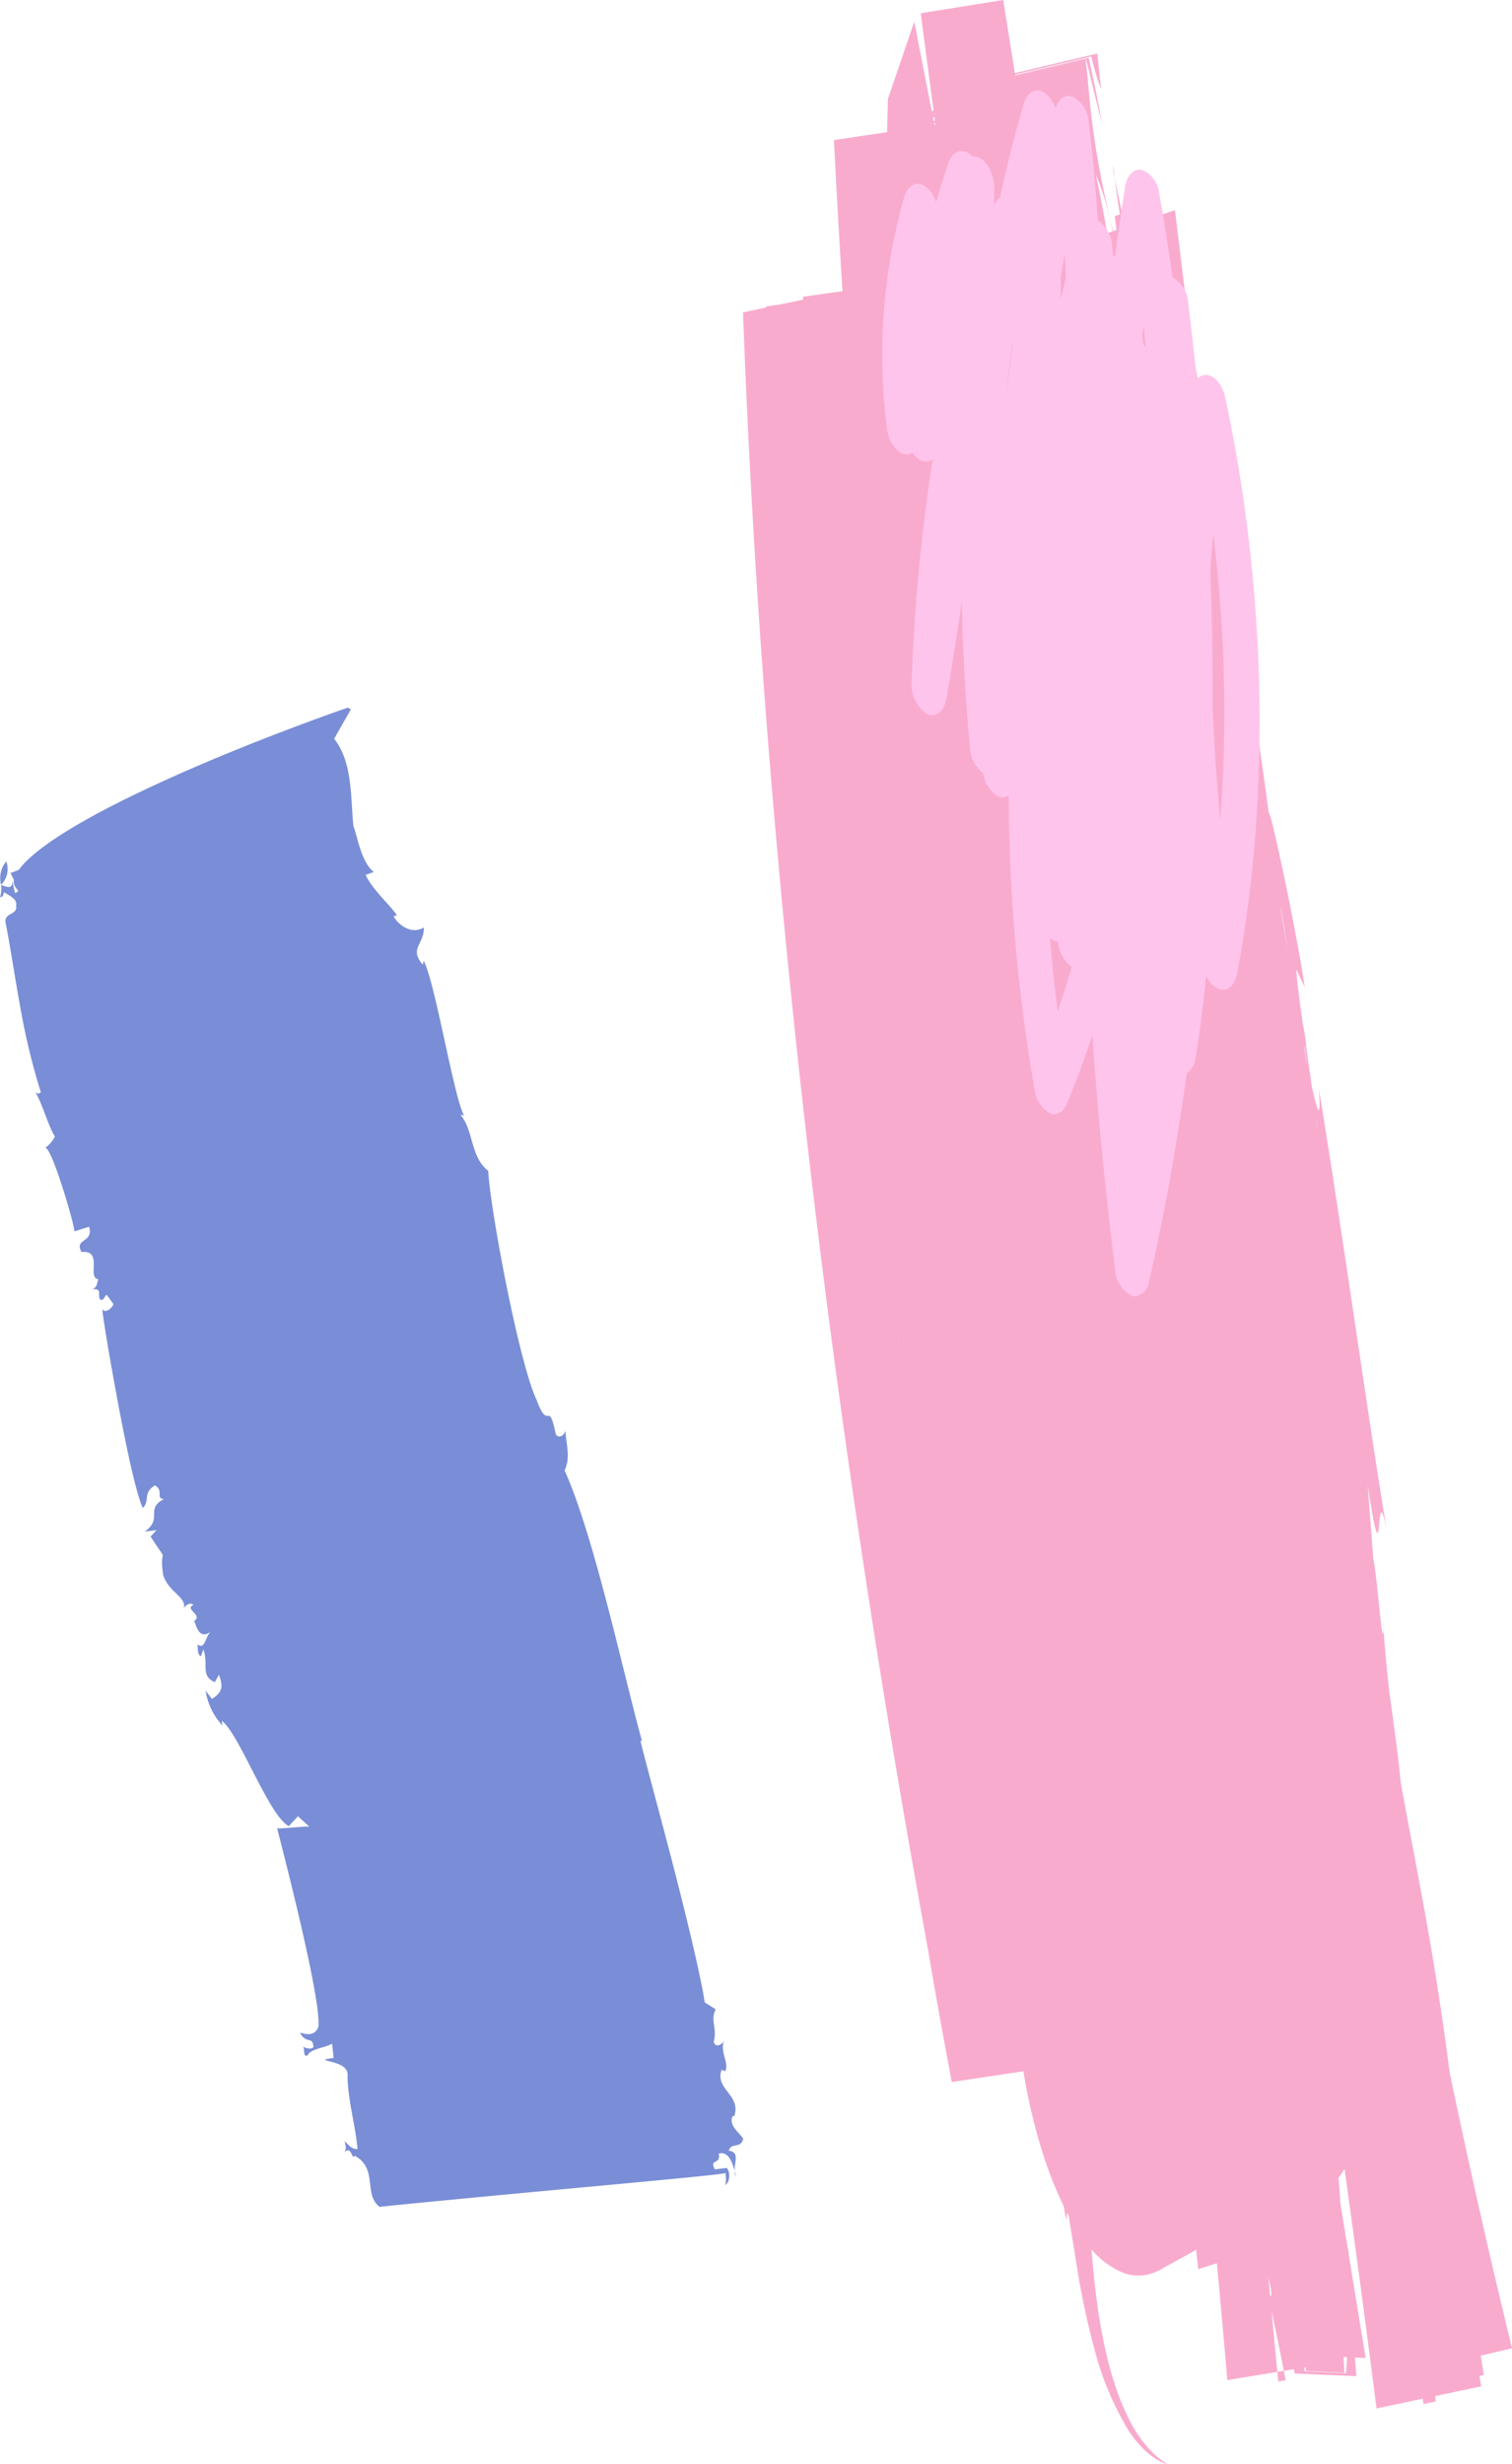 <svg xmlns="http://www.w3.org/2000/svg" xmlns:xlink="http://www.w3.org/1999/xlink" width="159" height="259" viewBox="0 0 159 259"><defs><clipPath id="a"><rect width="159" height="259" fill="none"/></clipPath></defs><g clip-path="url(#a)"><path d="M.657,90.541A2.786,2.786,0,0,0,.11,93.013a2.352,2.352,0,0,0,.547-2.472" transform="translate(0 -0.008)" fill="#798ed6"/><path d="M.1,93.036l.016.006a.1.1,0,0,1,0-.029L.1,93.036" transform="translate(-0.001 -0.008)" fill="#798ed6"/><path d="M77.849,228.83c-.053-.2-.112-.427-.172-.657a1.263,1.263,0,0,0,.172.657" transform="translate(-0.43 -0.02)" fill="#798ed6"/><path d="M7.809,129.435l1.563-.491c.5,1.733-1.617,1.194-.8,2.654,2.343-.214.5,2.758,1.8,2.868-.176.054-.028.867-.722,1.077,1.246-.21.494.7.931,1.087.377.055.317-.267.637-.537l.719.985c-.263.591-.931.962-1.186.526.171,1.574.938,6.034,1.778,10.488s1.8,8.887,2.48,10.405c.8-.72-.05-1.51,1.274-2.373,1,.586.028,1.354.955,1.449-2.029,1.04-.049,2.052-2.029,3.412l1.255-.153-.629.668c2.152,3.344.827.655,1.331,4.082.634,1.871,2.513,2.26,2.151,3.533-.025-.164.61-.825,1.033-.42-1.033.419,1.068,1.1.061,1.68.248.45.483,2.086,1.8,1.1-.654.495-.622,2.01-1.442,1.356.068.493-.043,1.025.354,1.273l.265-.742c.573,1.562-.348,2.786,1.2,3.449l.44-.775c.309.945.6,1.728-.745,2.537l-.663-.865a6.962,6.962,0,0,0,1.77,3.659l-.068-.491c1.809,1.285,4.933,9.952,7.046,11.071l.966-1.041,1.222,1.121c-.02-.168-3.762.321-3.425.087.728,2.893,4.659,17.988,4.351,20.91-.419,1.245-1.749.615-1.929.645.668,1.236,1.3.3,1.415,1.456-.145.356-.894.139-1.087,0,.226.466-.079,1.016.454.933.292-.715,1.736-.774,2.594-1.248l.153,1.494-.894.137c.032.332,2.569.278,2.356,1.83.05,2.523.827,5.1,1.056,7.6-.536.074-.941-.374-1.343-.822.031.334.255.8-.073,1.187.832-.789.806.9,1.119.35,2.478,1.345.883,4.085,2.621,5.376.986-.127,9.491-.948,18.05-1.744s17.165-1.578,18.325-1.8c.046.532.091,1.061-.074,1.258.523-.24.611-1.321.207-1.808l-1.257.148c-.646-1.172.687-.439.4-1.651,1-.266,1.412.823,1.677,1.8-.033-.92.558-1.963-.616-2.108.281-.929,1.257-.152,1.521-1.257-.421-.667-1.573-1.418-1.113-2.372l.182-.022c.706-2.243-2.053-2.781-1.349-4.84l.374.127c.47-.777-.544-1.894-.127-3.207-.145.381-.826.83-1.072.149.4-1.492-.4-2.275.21-3.439l-1.158-.729c-.334-2.372-1.7-8.123-3.172-13.836s-3.038-11.394-3.6-13.715l.195.141c-1.944-7.007-5.057-21.644-8.154-28.5.692-1.436.1-2.926.1-4.192-.245.786-.975.781-1.057.258-.758-3.615-.719-.026-2-3.506-1.839-3.881-4.882-20.069-5.072-24.049-1.9-1.452-1.53-4.3-2.926-5.887l.38.067C47.73,115.372,45.75,103.184,44.556,101l-.1.4c-1.461-1.723.129-2.069.121-3.91-1.483.866-2.876-.544-3.189-1.172l.344-.118c-.558-.914-2.564-2.657-3.282-4.241l.862-.3c-1.326-1.008-1.741-3.8-2.132-4.774-.331-2.458.016-6.663-2.041-9.229L36.9,74.564l-.326-.181s-7.434,2.549-15.466,5.985S4.435,88.106,1.966,91.441l-.852.326.343.707c-.129,1.1.969,1.073.116,1.395l-.284-1.292c.042,1.025-.6.591-1.178.463A2.689,2.689,0,0,1,0,94.293c.377.032.305-.291.443-.517.446.354,1.443.677,1.243,1.451C1.9,96.2.351,95.906.6,97.035c.578,3.009,1.009,6.025,1.562,8.991a69.922,69.922,0,0,0,2.129,8.77c-.311.28-.344.117-.551.015.87,1.6,1.2,3.21,2.03,4.658a3.334,3.334,0,0,1-1.054,1.213c.621-.553,3.266,8.526,3.095,8.753" transform="translate(0 -0.007)" fill="#798ed6"/><path d="M146.308,171.087c.008-.19.016-.416.021-.7a4.24,4.24,0,0,0-.021.7" transform="translate(-0.81 -0.015)" fill="#f9abce"/><path d="M135.163,250.327l.787-.129c-.065-.331-.134-.662-.2-.994l-.684.112c.033.337.065.674.1,1.011" transform="translate(-0.748 -0.022)" fill="#f9abce"/><path d="M117.861,18.663q-.079-.645-.153-1.271a4.207,4.207,0,0,0,.153,1.271" transform="translate(-0.651 -0.002)" fill="#f9abce"/><path d="M137.636,103.729c-.712-5.054-3.591-18.767-3.782-18.278-1.825-13.928-5.332-34.055-8.082-48.882q-.892-7.232-1.782-14.476l-4.609,1.564c-.116-.467-.231-.922-.348-1.4l-.587.2c-.305-1.415-.616-2.823-.8-3.8.14,1.141.305,2.37.557,3.882l-.542.184c.063.478.125.966.188,1.45l-.371.126c-2.607-10.606-2.386-14.75-2.9-18.068l-7.38,1.752,0-.012,7.429-1.763c.537,2.055,1.16,4.767,1.7,6.777-.5-2.711-.96-4.936-1.407-6.917l-7.728,1.834c0-.023-.007-.046-.011-.069l8.025-1.9a24.6,24.6,0,0,0,1.01,3.44l-.386-3.744-8.673,2.058Q106.551,3.875,105.93,0L97.257,1.39c.444,3.4.9,6.819,1.352,10.241l-.19.045C97.8,8.543,97.187,5.415,96.582,2.27L93.805,10.4c-.029,1.16-.05,2.327-.077,3.489l-5.6.837q.407,7.93.9,15.879l-4.164.584c.012.1.024.2.036.3l-2.32.492-1.591.223.018.111-2.437.518c1.058,28.727,3.326,57.324,6.605,85.979s7.579,57.4,12.93,86.544c.724,4.431,1.568,8.91,2.418,13.476l7.535-1.13c.034.211.069.423.1.625a61.356,61.356,0,0,0,1.776,7.49,41.641,41.641,0,0,0,2.379,6.112c.259,1.775.322,1.545.314.62.058.108.124.219.184.328.253,1.56.539,3.325.841,5.185a82.742,82.742,0,0,0,1.848,8.756,31.741,31.741,0,0,0,3.627,8.666c1.6,2.44,3.283,3.345,4.1,3.517a8.264,8.264,0,0,1-1.217-.874,12.944,12.944,0,0,1-2.829-3.822c-1.979-3.842-2.983-8.892-3.531-13.456-.194-1.582-.317-3.024-.433-4.423a8.814,8.814,0,0,0,3.1,2.36,4.5,4.5,0,0,0,2.461.345,5.282,5.282,0,0,0,2.064-.8l3.376-1.851c.075.676.149,1.343.224,2.019l1.959-.617q.571,6.137,1.1,12.276l5.258-.86q-.313-3.216-.608-6.422.667,3.147,1.292,6.31l1.053-.172c.033.151.064.295.1.453l6.47.281c-.054-.645-.1-1.3-.145-1.956l1.12.049c-.59-3.613-1.174-7.2-1.759-10.787-.027-.307-.052-.62-.082-.9v.4c-.273-1.68-.548-3.364-.821-5.038-.064-1.107-.129-2.042-.2-2.606a11.276,11.276,0,0,0,.646-.953c1.174,8.442,2.309,16.855,3.362,25.185l4.855-1.025q.048.28.1.561l1.279-.27c-.024-.189-.05-.377-.075-.566l4.855-1.024c-.064-.363-.123-.724-.186-1.087l.459-.107c-.108-.68-.218-1.355-.326-2.034l3.293-.769q-3.506-14.337-6.569-29.018c-1.65-12.955-3.53-21.491-5.156-30.574-.169-1.949-.633-5.5-1.2-9.5-.3-2.846-.549-5.4-.579-6.656-.127,2.89-.575-4.645-1.1-7.349-.182-2.542-.387-5.084-.578-7.631,1.794,11.79.693-1.674,2,4.658-1.629-9.446-4.752-32.014-7.123-46.223.21,3.377-.154,2.385-.761-.382-.172-1.234-.366-2.569-.563-3.921a14.915,14.915,0,0,0-.354-2.468c-.327-2.3-.609-4.444-.72-5.87ZM94.8,140.007l.215.952c-.065-.232-.134-.528-.215-.952M133.99,241.174q-.084-.909-.166-1.818c.086.4.17.816.256,1.219.087.848.031.9-.09.6M98.8,13.03l-.049.012c0,.036,0,.064,0,.1l-.045.007c-.014-.068-.027-.137-.04-.2l.113-.027.015.114m-.046-.345-.127.03c-.025-.124-.049-.25-.074-.374l.15-.036.051.38m43.219,236.738-4.336-.188c-.013-.159-.022-.293-.028-.407l.117-.02c.022.126.044.253.068.393l4.015.174c-.024-.51-.049-1.064-.075-1.638l.361.015c-.031.709-.071,1.288-.122,1.671m-25.1-224.914c-.284-1.666-.667-3.679-1.181-6.145a29.788,29.788,0,0,1,1.741,5.955Zm18.265,70.983c.221,1.275.471,2.721.736,4.261-.3-1.541-.57-3.026-.766-4.274Zm3.873,23.486-.143-.851c-.012-.125-.029-.277-.044-.413.07.459.132.884.187,1.264m-1.3-8.028c-.052-.338-.106-.673-.157-1.012.021.048.037.077.055.115.114.7.226,1.38.334,2.045-.076-.369-.153-.754-.232-1.148" transform="translate(-0.435)" fill="#f9abce"/><path d="M120.082,136.236a1.222,1.222,0,0,1-.593-.056,3.29,3.29,0,0,1-1.707-2.752q-1.547-12.3-2.388-24.649c-.823,2.486-1.718,4.907-2.688,7.245-.37.916-1.1,1.292-1.833.955a3.3,3.3,0,0,1-1.556-2.47,182.377,182.377,0,0,1-2.724-30.881,1.173,1.173,0,0,1-1.159.053,3.3,3.3,0,0,1-1.527-2.409,3.7,3.7,0,0,1-1.4-2.756c-.473-5.151-.754-10.276-.846-15.346q-.734,5.175-1.62,10.257c-.236,1.384-1.142,2.077-2.082,1.612a3.78,3.78,0,0,1-1.57-3.422A194.1,194.1,0,0,1,98.6,48.271a1.18,1.18,0,0,1-1.278.1,2.273,2.273,0,0,1-.842-.772,1.112,1.112,0,0,1-.549.167c-1.01.04-1.98-1.248-2.166-2.874a61.129,61.129,0,0,1,1.854-24.238c.314-1.015,1.025-1.514,1.777-1.28a2.792,2.792,0,0,1,1.553,1.9q.607-2.14,1.322-4.178c.4-1.156,1.326-1.549,2.192-.922a2.381,2.381,0,0,1,.315.277,1.223,1.223,0,0,1,.642.1c.964.408,1.684,1.884,1.656,3.389q-.018.849-.037,1.7a1.984,1.984,0,0,1,.625-.878q1.111-5.043,2.518-9.873c.341-1.158,1.179-1.651,2.02-1.223a3.011,3.011,0,0,1,1.3,1.744c.312-1.024,1.037-1.525,1.817-1.251a3.318,3.318,0,0,1,1.706,2.791q.6,5.106.936,10.2a3.548,3.548,0,0,1,1.517,2.761c.036.326.067.65.1.974a1.015,1.015,0,0,1,.206,0q.488-3.64,1.044-7.23c.189-1.229.914-1.951,1.748-1.807a2.976,2.976,0,0,1,1.842,2.525q.8,4.366,1.4,8.774a3.348,3.348,0,0,1,1.65,2.733q.5,4,.9,8a1.211,1.211,0,0,1,1.1-.463c.839.1,1.62,1.093,1.9,2.4,4.341,20.293,4.783,41.785,1.242,60.518-.224,1.209-.961,1.883-1.819,1.66a2.474,2.474,0,0,1-1.429-1.471q-.437,4.377-1.108,8.621a2.268,2.268,0,0,1-.94,1.662c-1.029,7.454-2.346,14.756-3.954,21.856a1.819,1.819,0,0,1-1.284,1.563M110.924,98.6c.217,2.569.489,5.142.824,7.7q.78-2.3,1.474-4.682a3.6,3.6,0,0,1-1.441-2.647,1.319,1.319,0,0,1-.546-.165,1.934,1.934,0,0,1-.311-.21m17.094-24.375q.264,5.962.82,11.969a150.868,150.868,0,0,0-.736-30.026c-.1,1.068-.191,2.141-.279,3.213-.007.4-.015.8-.018,1.2q.254,6.857.213,13.649m-17.55,2.269,0,.056c0-.015,0-.036,0-.053ZM106.96,36.11q-.4,2.9-.7,5.847c.225-1.87.469-3.731.722-5.582-.007-.087-.018-.177-.026-.266m13.794.037a2.984,2.984,0,0,1,.248.37c-.072-.772-.151-1.547-.234-2.32q-.064.538-.127,1.078c.037.291.078.581.113.872m-8.676-7.093c0,.8-.008,1.608-.014,2.414.168-.739.347-1.476.531-2.206q-.046-1.273-.107-2.555-.209,1.171-.41,2.347" transform="translate(-0.517 -0.001)" fill="#ffc4eb"/></g></svg>